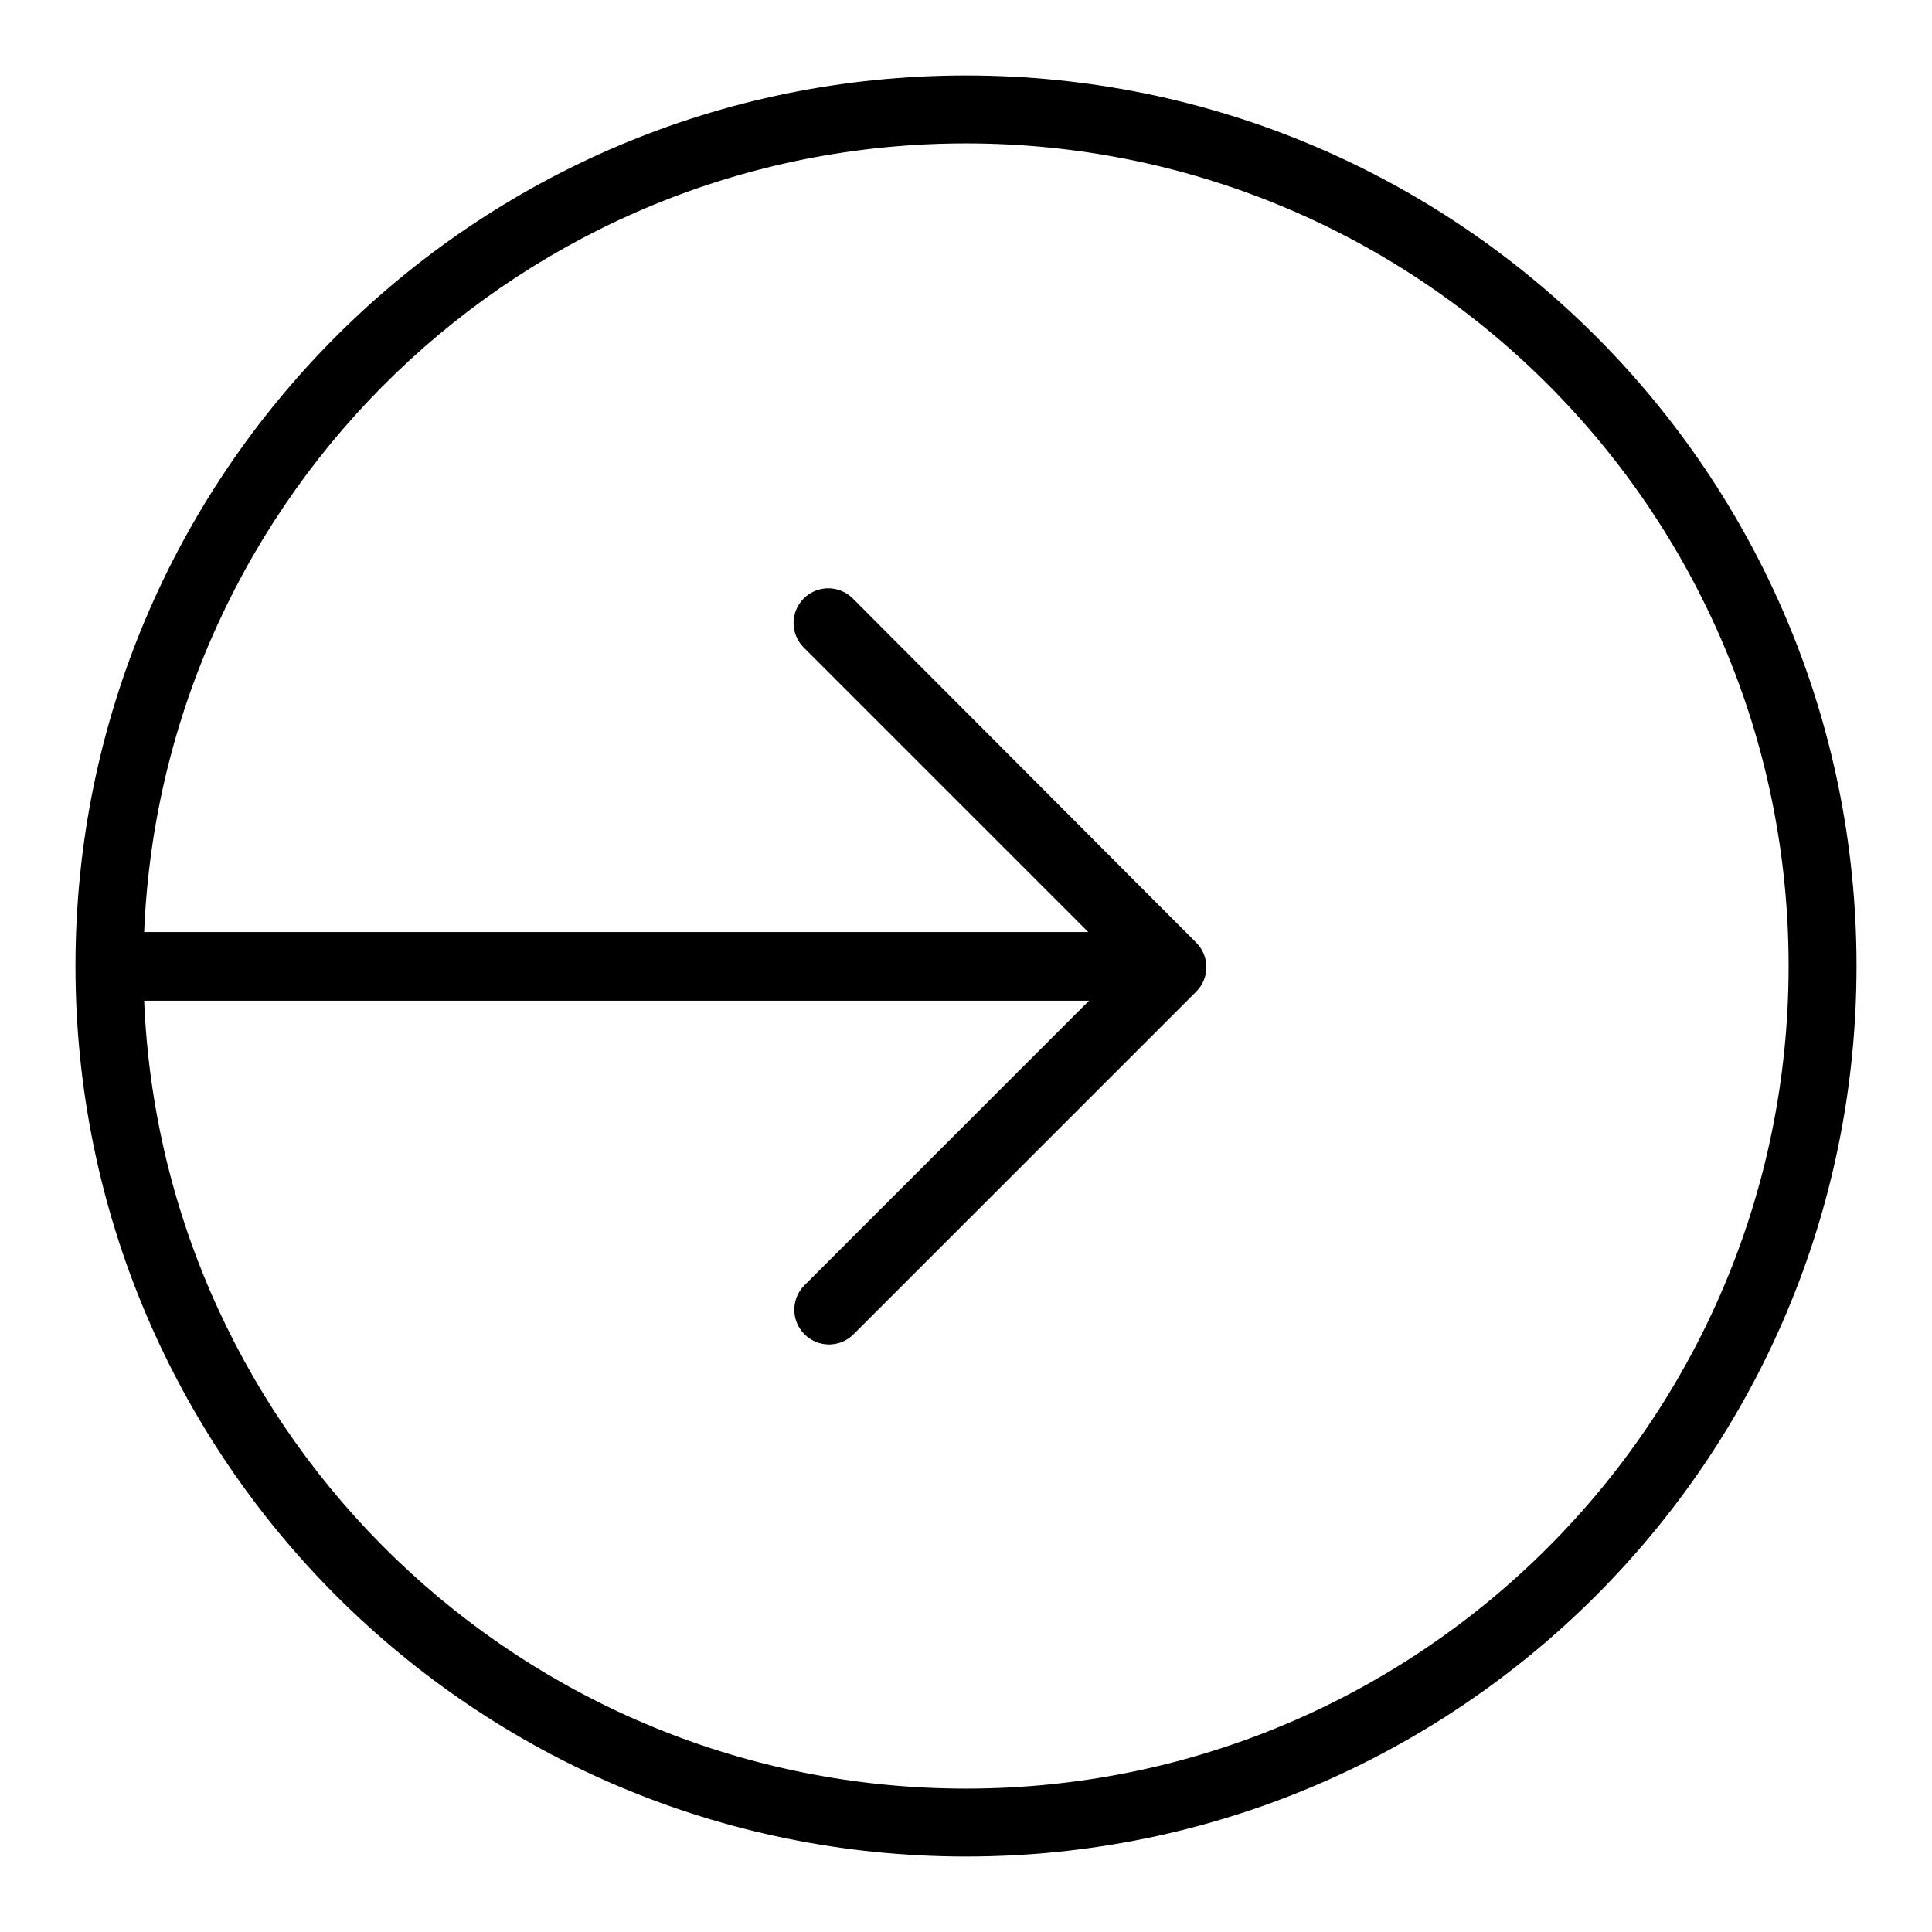 <?xml version="1.0" encoding="utf-8"?>
<!-- Svg Vector Icons : http://www.onlinewebfonts.com/icon -->
<!DOCTYPE svg PUBLIC "-//W3C//DTD SVG 1.1//EN" "http://www.w3.org/Graphics/SVG/1.1/DTD/svg11.dtd">
<svg version="1.1" xmlns="http://www.w3.org/2000/svg" xmlns:xlink="http://www.w3.org/1999/xlink" x="0px" y="0px" viewBox="0 0 256 256" enable-background="new 0 0 256 256" xml:space="preserve">
<g><g><path fill="#000000" d="M128,10C62.8,10,10,62.8,10,128c0,65.2,52.8,118,118,118c65.2,0,118-52.8,118-118C246,62.8,193.2,10,128,10z M128,237c-58.7,0-106.5-46.4-108.9-104.4h125.2l-37.7,37.7c-1.8,1.8-1.8,4.7,0,6.5c1.8,1.8,4.7,1.8,6.5,0l45.4-45.4c1.8-1.8,1.8-4.7,0-6.5c0,0,0,0-0.1-0.1c0,0,0,0-0.1-0.1L113,79.3c-1.8-1.8-4.7-1.8-6.5,0c-1.8,1.8-1.8,4.7,0,6.5l37.7,37.7H19.1C21.5,65.4,69.3,19,128,19c60.2,0,109,48.8,109,109C237,188.2,188.2,237,128,237z"/></g></g>
</svg>
